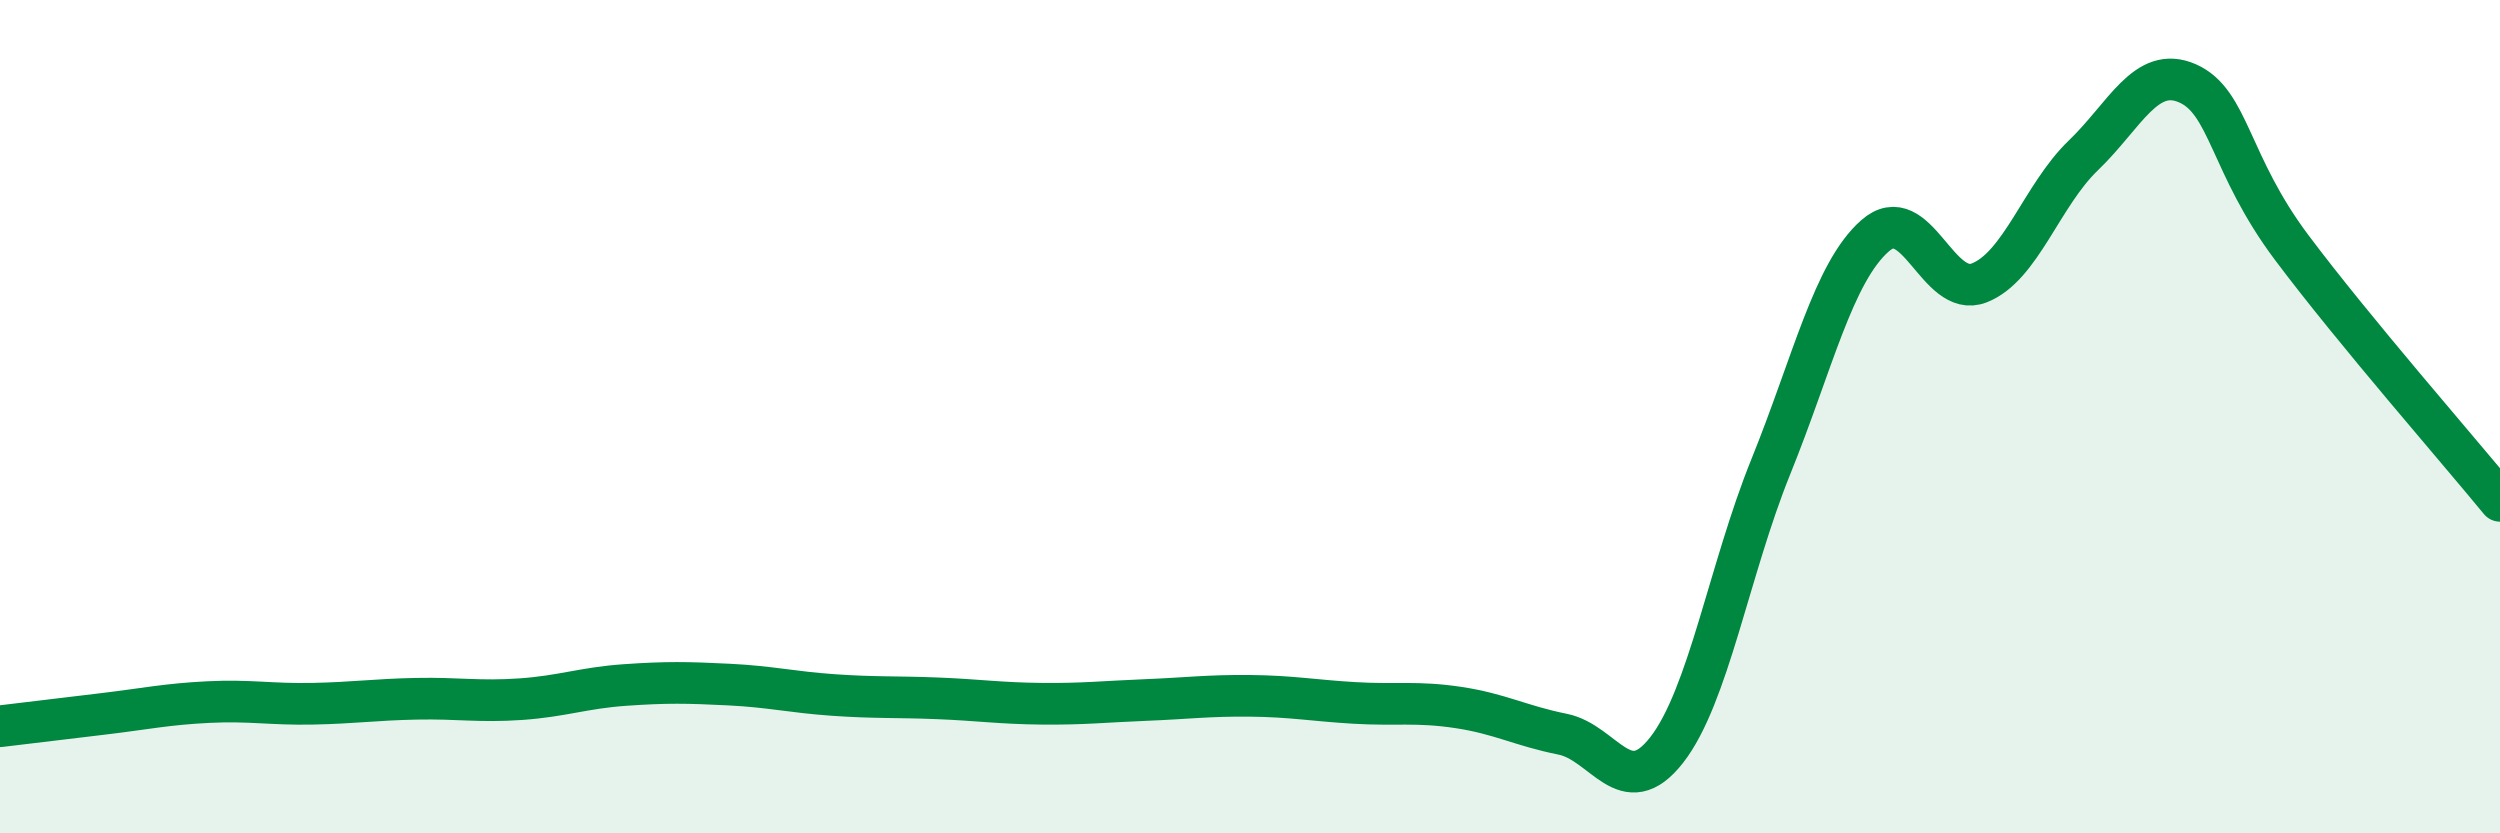 
    <svg width="60" height="20" viewBox="0 0 60 20" xmlns="http://www.w3.org/2000/svg">
      <path
        d="M 0,17.43 C 0.5,17.37 1.5,17.25 2.5,17.13 C 3.5,17.01 4,16.9 5,16.85 C 6,16.8 6.5,16.91 7.5,16.89 C 8.5,16.87 9,16.79 10,16.77 C 11,16.75 11.5,16.85 12.5,16.78 C 13.5,16.71 14,16.51 15,16.44 C 16,16.37 16.5,16.38 17.5,16.43 C 18.5,16.48 19,16.61 20,16.68 C 21,16.75 21.5,16.72 22.5,16.76 C 23.5,16.8 24,16.88 25,16.89 C 26,16.9 26.5,16.84 27.5,16.8 C 28.5,16.76 29,16.69 30,16.7 C 31,16.71 31.5,16.81 32.5,16.87 C 33.5,16.93 34,16.83 35,16.98 C 36,17.13 36.5,17.42 37.5,17.62 C 38.5,17.82 39,19.28 40,18 C 41,16.72 41.5,13.67 42.5,11.2 C 43.5,8.73 44,6.54 45,5.66 C 46,4.78 46.5,7.18 47.5,6.79 C 48.5,6.4 49,4.69 50,3.73 C 51,2.77 51.5,1.56 52.5,2 C 53.5,2.44 53.5,3.94 55,5.94 C 56.5,7.94 59,10.8 60,12.02L60 20L0 20Z"
        fill="#008740"
        opacity="0.1"
        stroke-linecap="round"
        stroke-linejoin="round"
      />
      <path
        d="M 0,17.43 C 0.5,17.37 1.5,17.25 2.5,17.13 C 3.5,17.01 4,16.9 5,16.85 C 6,16.8 6.5,16.91 7.5,16.89 C 8.5,16.87 9,16.79 10,16.77 C 11,16.75 11.5,16.85 12.5,16.78 C 13.5,16.71 14,16.51 15,16.44 C 16,16.37 16.5,16.38 17.5,16.43 C 18.5,16.48 19,16.61 20,16.68 C 21,16.75 21.5,16.72 22.5,16.76 C 23.5,16.8 24,16.88 25,16.89 C 26,16.9 26.5,16.84 27.5,16.8 C 28.5,16.76 29,16.69 30,16.7 C 31,16.71 31.5,16.81 32.5,16.87 C 33.5,16.93 34,16.83 35,16.98 C 36,17.13 36.5,17.42 37.5,17.62 C 38.5,17.82 39,19.28 40,18 C 41,16.72 41.5,13.67 42.5,11.2 C 43.5,8.73 44,6.54 45,5.66 C 46,4.78 46.5,7.18 47.5,6.79 C 48.5,6.4 49,4.69 50,3.73 C 51,2.77 51.5,1.56 52.5,2 C 53.5,2.44 53.5,3.94 55,5.94 C 56.5,7.94 59,10.8 60,12.02"
        stroke="#008740"
        stroke-width="1"
        fill="none"
        stroke-linecap="round"
        stroke-linejoin="round"
      />
    </svg>
  